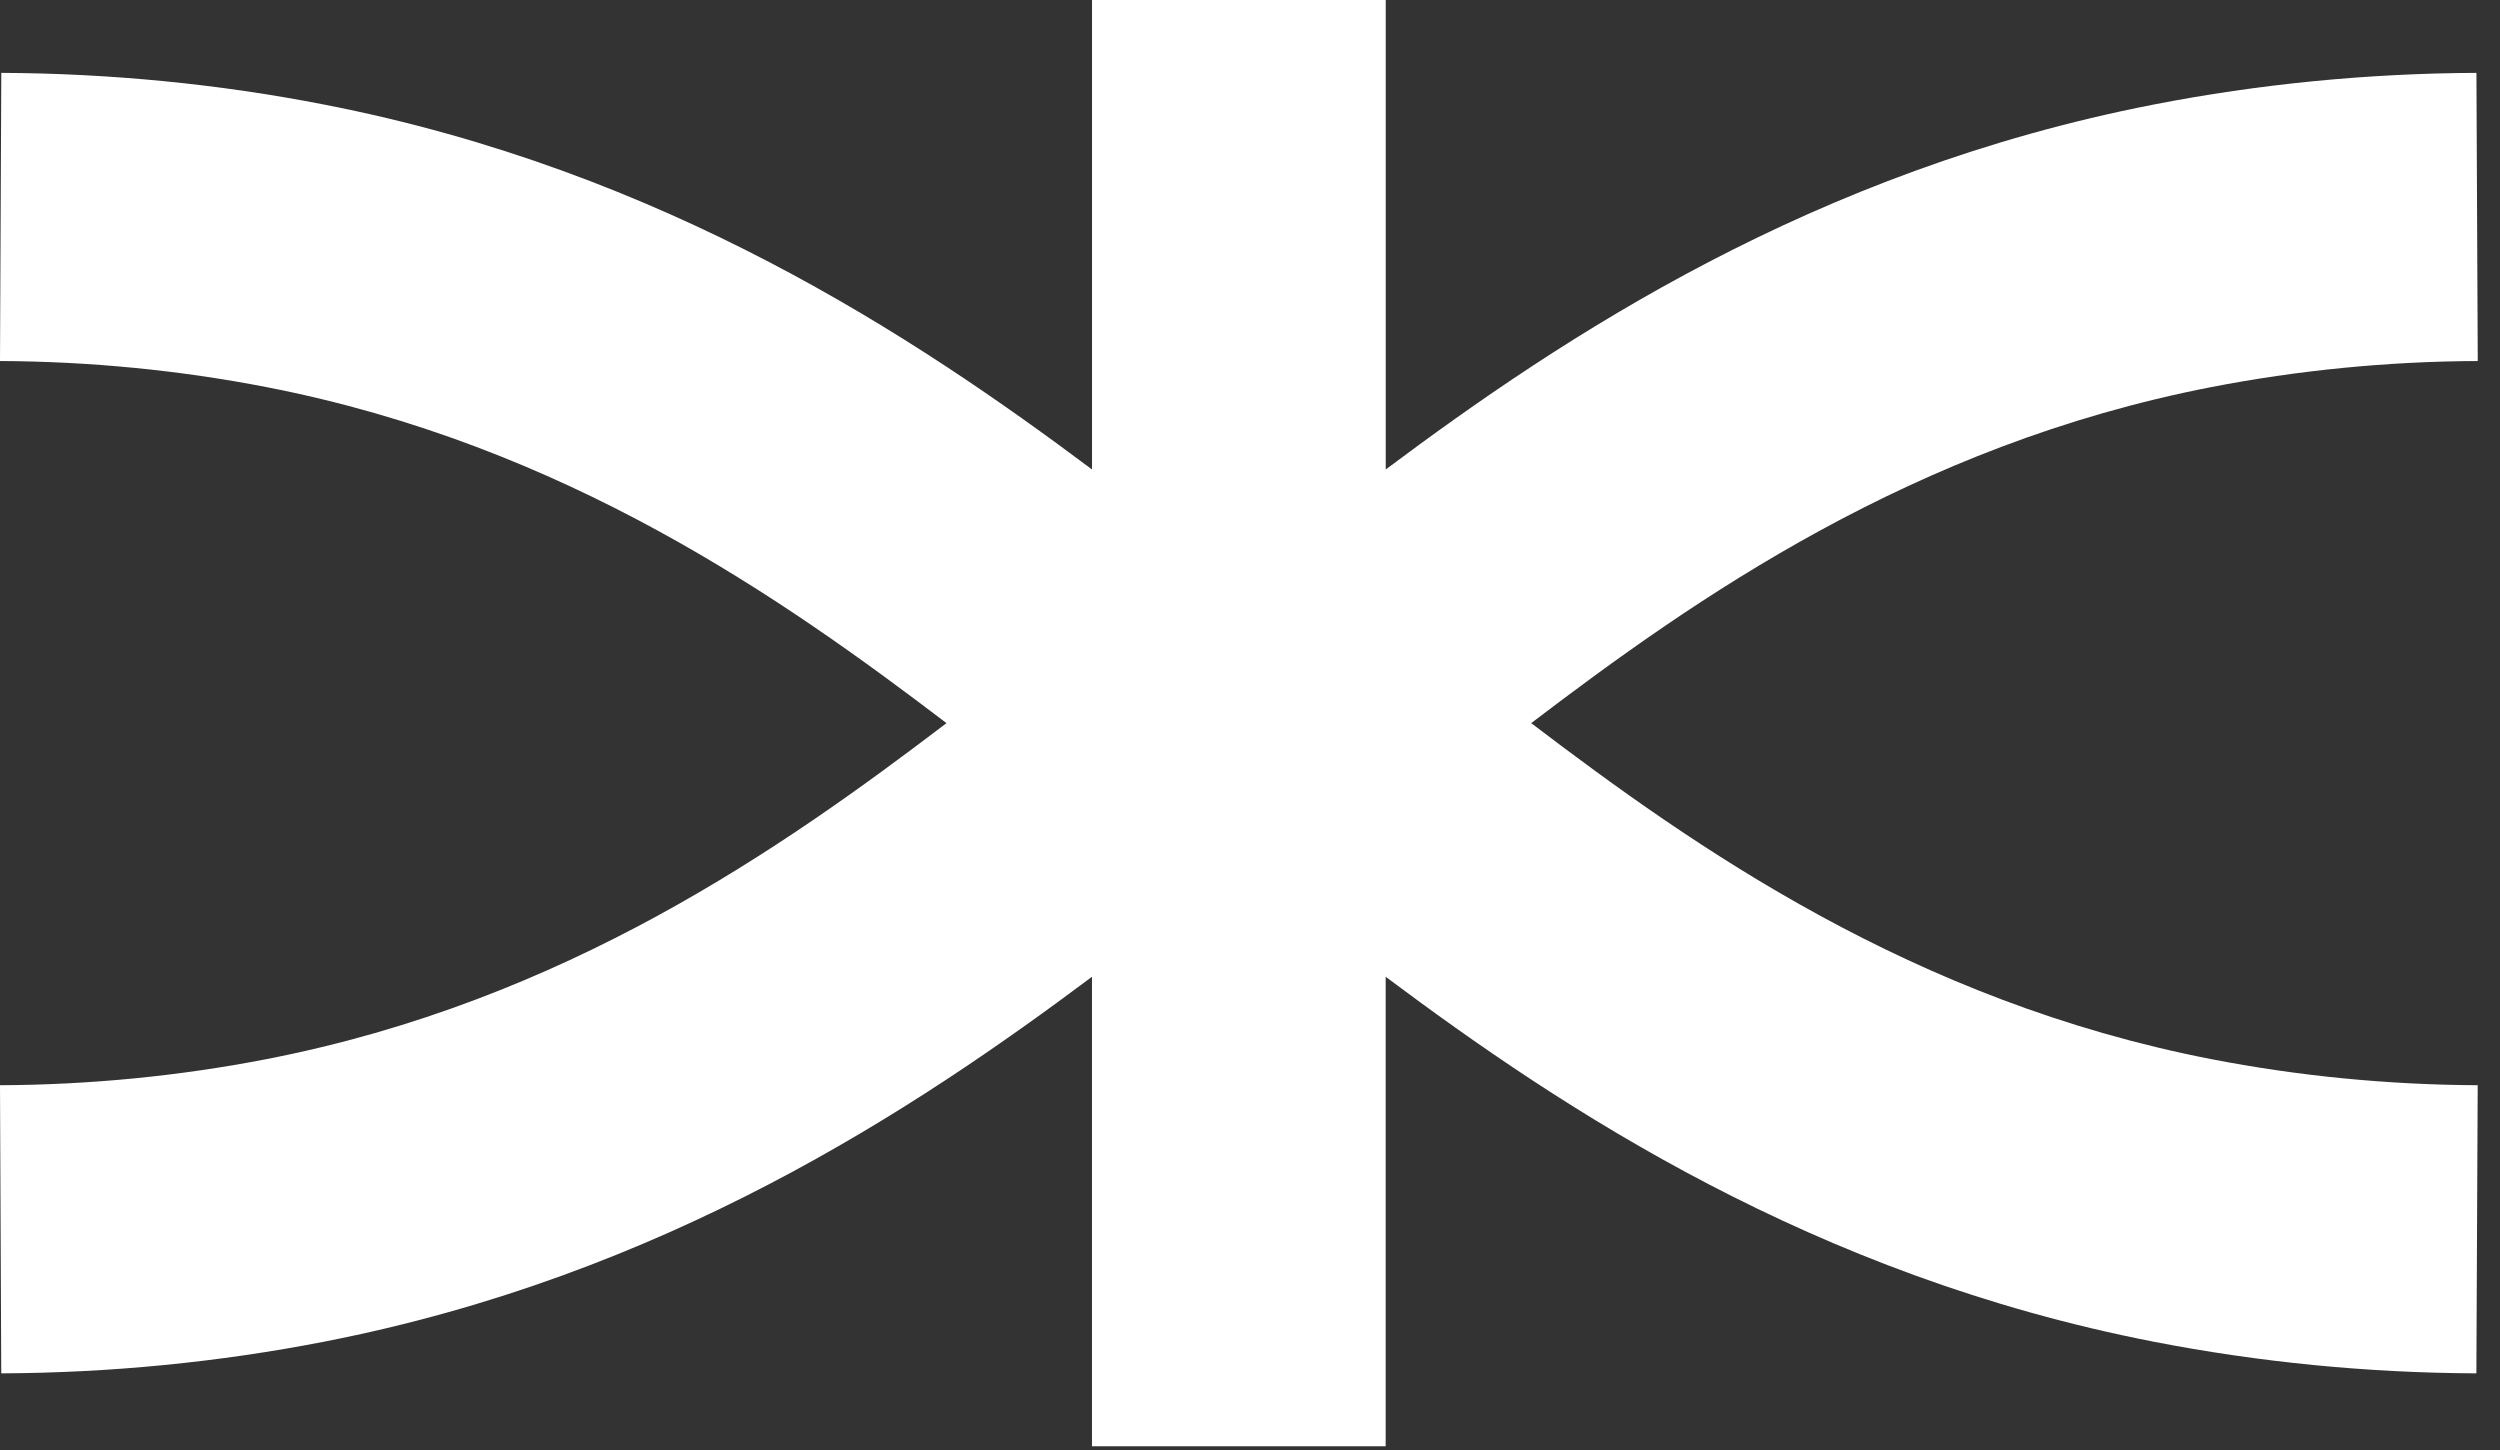 <?xml version="1.0" encoding="utf-8"?>
<svg xmlns="http://www.w3.org/2000/svg" fill="none" height="100%" overflow="visible" preserveAspectRatio="none" style="display: block;" viewBox="0 0 100 58" width="100%">
<rect x="0" y="0" width="100" height="58" fill="#333333" stroke="none"/>
<path d="M99.11 14.441L99.057 2.915C94.709 2.934 90.365 3.359 86.147 4.182C72.528 6.836 62.541 13.458 55.429 18.779V0H43.681V18.779C36.569 13.458 26.582 6.836 12.963 4.182C8.745 3.359 4.401 2.934 0.052 2.915L0 14.441C3.598 14.457 7.19 14.809 10.675 15.487C22.6 17.812 31.32 23.95 37.86 28.925C31.322 33.9 22.602 40.039 10.675 42.362C7.19 43.041 3.598 43.394 0 43.409L0.05 54.934C4.399 54.916 8.743 54.49 12.961 53.668C26.58 51.014 36.567 44.392 43.679 39.071V57.85H55.427V39.071C62.539 44.392 72.526 51.014 86.145 53.668C90.365 54.49 94.709 54.916 99.055 54.934L99.108 43.409C95.51 43.392 91.918 43.041 88.433 42.362C76.505 40.037 67.788 33.9 61.248 28.925C67.786 23.95 76.505 17.811 88.433 15.487C91.918 14.809 95.51 14.455 99.11 14.441Z" fill="white" id="Vector"/>
</svg>